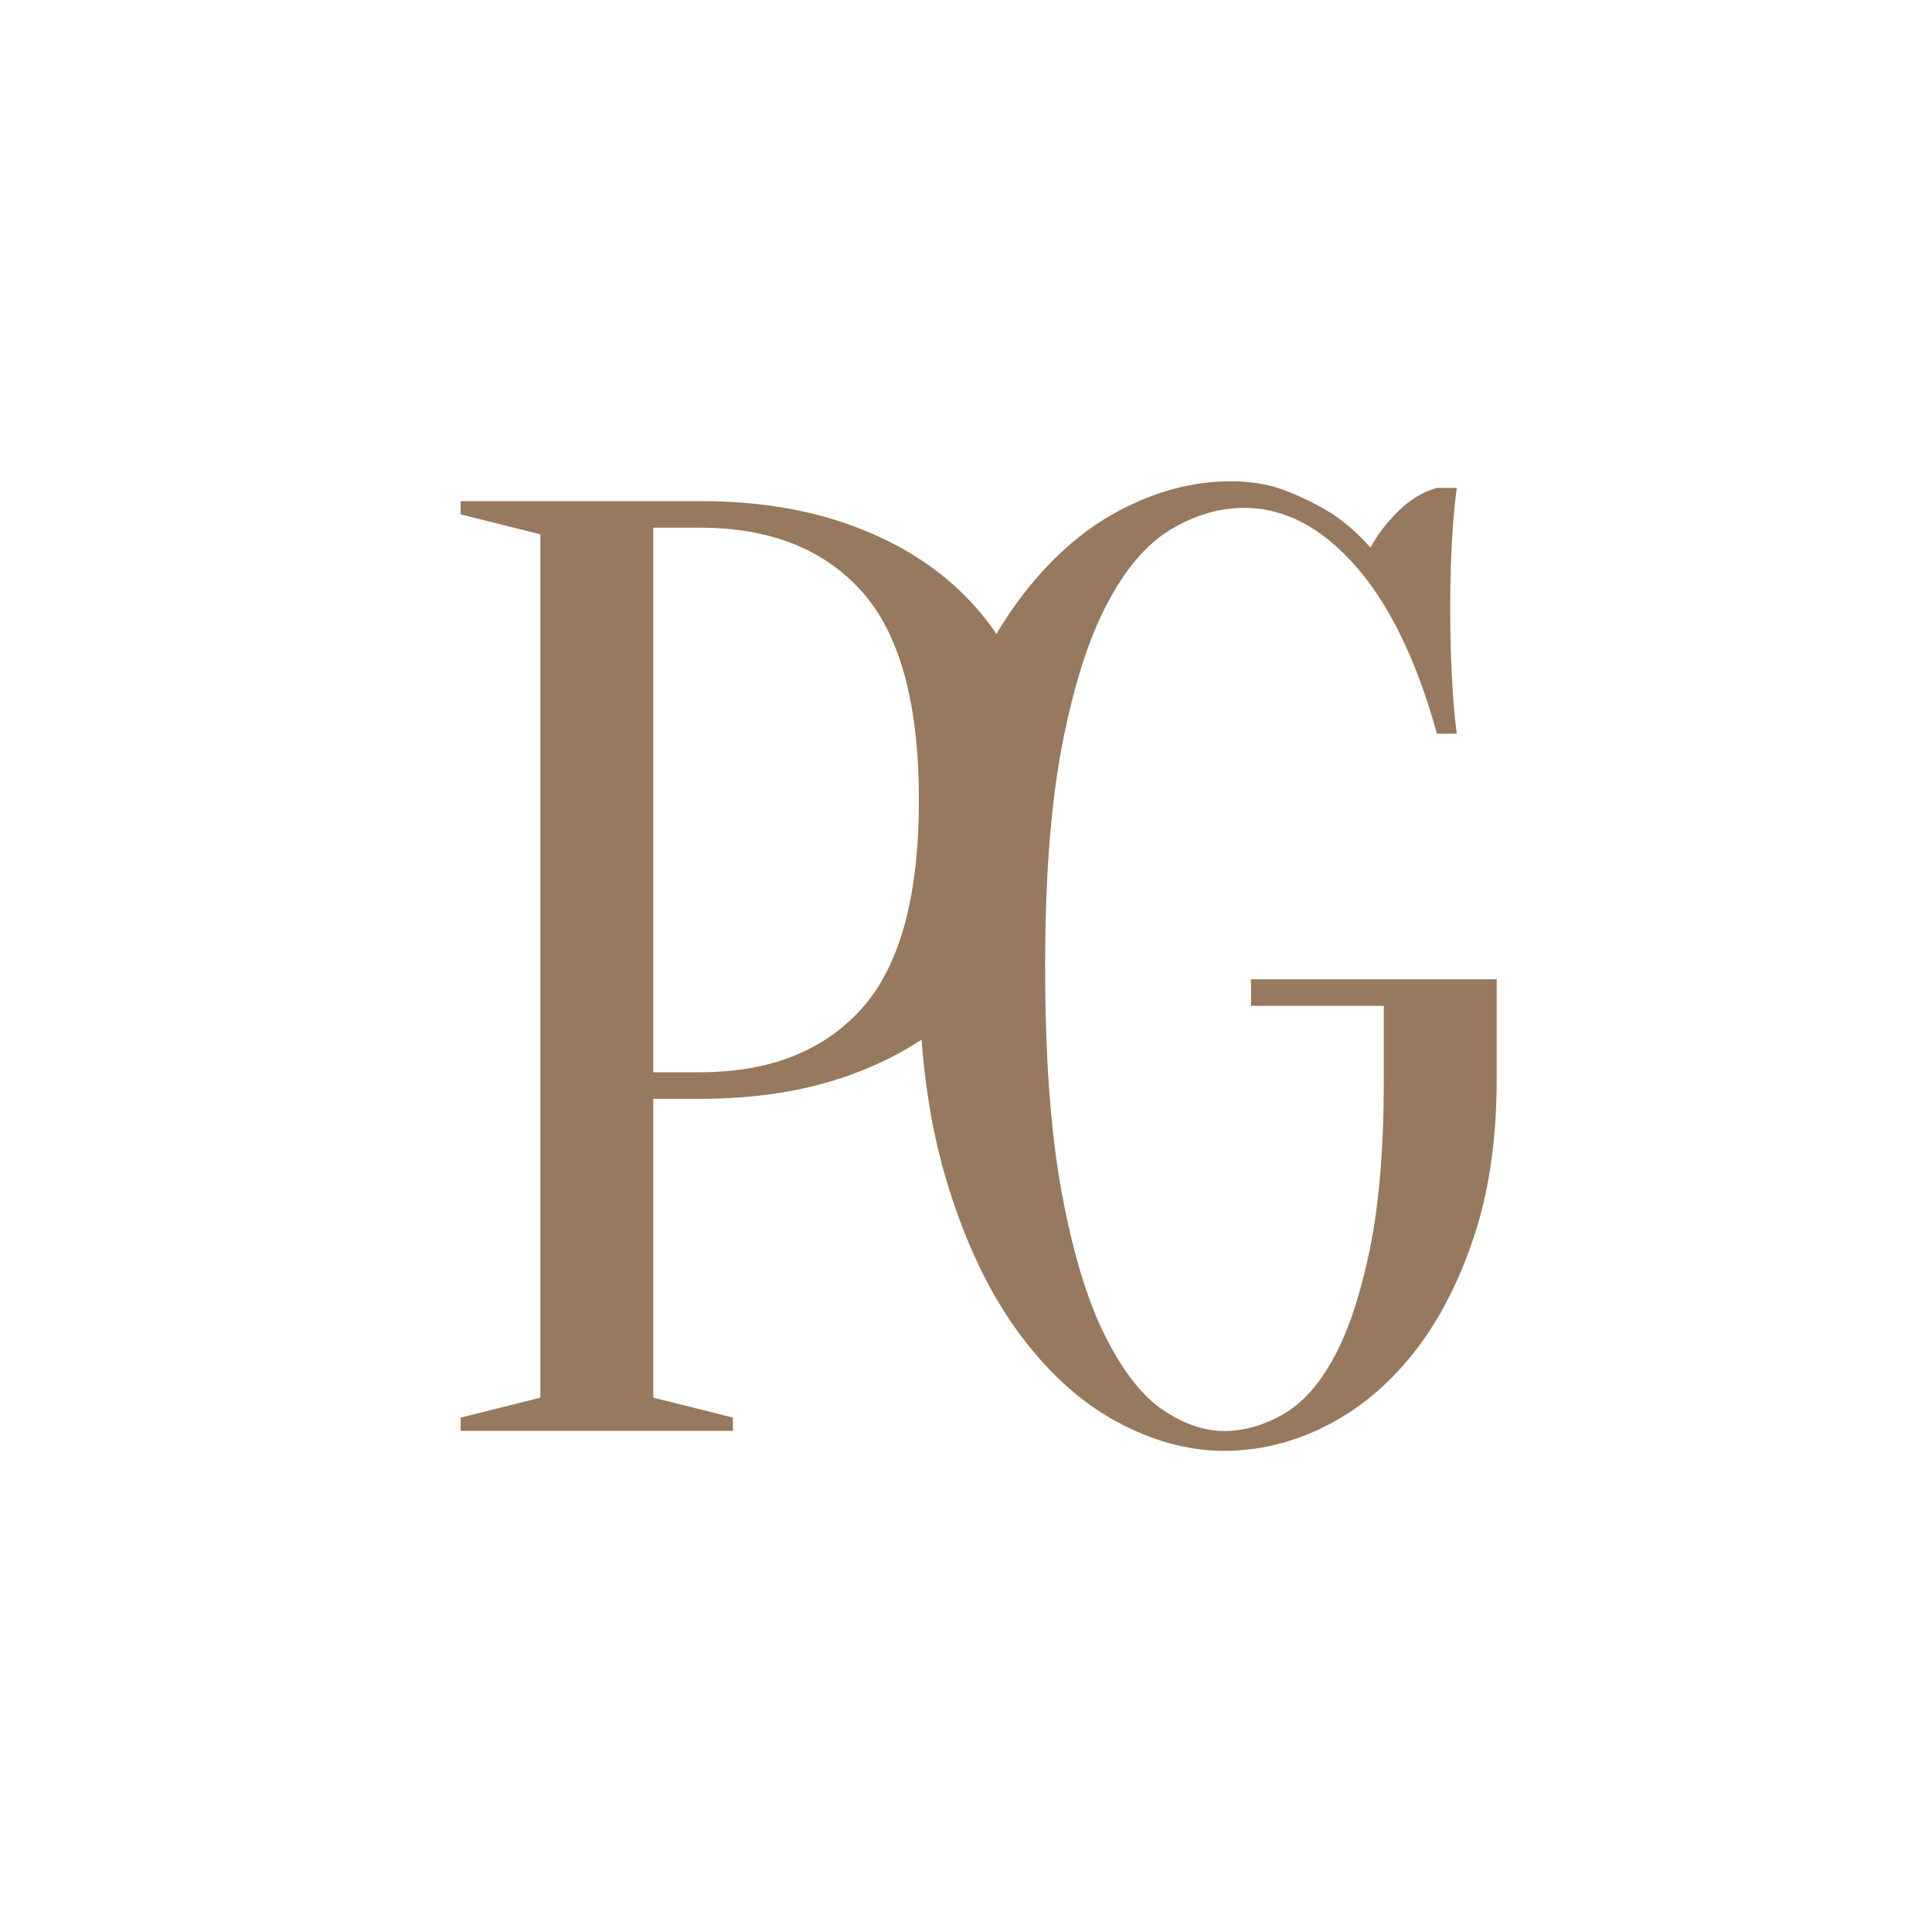 <?xml version="1.0" encoding="utf-8"?>
<!-- Generator: Adobe Illustrator 24.3.0, SVG Export Plug-In . SVG Version: 6.00 Build 0)  -->
<svg version="1.1" id="Ebene_1" xmlns="http://www.w3.org/2000/svg" xmlns:xlink="http://www.w3.org/1999/xlink" x="0px" y="0px"
	 viewBox="0 0 480 480" style="enable-background:new 0 0 480 480;" xml:space="preserve">
<style type="text/css">
	.st0{clip-path:url(#SVGID_2_);fill:#96795E;}
</style>
<g>
	<defs>
		<rect id="SVGID_1_" width="480" height="480"/>
	</defs>
	<clipPath id="SVGID_2_">
		<use xlink:href="#SVGID_1_"  style="overflow:visible;"/>
	</clipPath>
	<path class="st0" d="M162.3,273v74.25l19.8,4.95v3.3h-67.65v-3.3l19.8-4.95v-214.5l-19.8-4.95v-3.3h59.4
		c13.64,0,25.79,1.87,36.47,5.61c10.67,3.74,19.63,8.91,26.9,15.51c7.26,6.6,12.81,14.41,16.66,23.43
		c3.85,9.02,5.77,18.92,5.77,29.7c0,10.78-1.93,20.68-5.77,29.7c-3.85,9.02-9.4,16.83-16.66,23.43c-7.26,6.6-16.23,11.77-26.9,15.51
		c-10.67,3.74-22.83,5.61-36.47,5.61H162.3z M162.3,266.4h11.55c17.38,0,30.8-5.28,40.26-15.84c9.46-10.56,14.19-27.83,14.19-51.81
		c0-23.98-4.73-41.25-14.19-51.81c-9.46-10.56-22.88-15.84-40.26-15.84H162.3V266.4z"/>
	<path class="st0" d="M343.8,249.9h-33v-6.6h61.05v24.75c0,14.96-1.93,28.16-5.78,39.6c-3.85,11.44-8.91,21.07-15.18,28.88
		c-6.27,7.81-13.48,13.75-21.62,17.82c-8.14,4.07-16.5,6.11-25.08,6.11c-9.02,0-18.04-2.48-27.06-7.42
		c-9.02-4.95-17.16-12.43-24.42-22.44c-7.26-10.01-13.15-22.55-17.65-37.62c-4.51-15.07-6.77-32.72-6.77-52.96
		c0-20.24,2.25-37.89,6.77-52.96c4.51-15.07,10.45-27.61,17.82-37.62c7.37-10.01,15.68-17.49,24.92-22.44
		c9.24-4.95,18.59-7.43,28.05-7.43c5.28,0,10.06,0.88,14.35,2.64c4.29,1.76,7.97,3.63,11.05,5.61c3.52,2.42,6.6,5.17,9.24,8.25
		c1.76-3.3,4.12-6.38,7.1-9.24c2.97-2.86,6.11-4.73,9.4-5.61h4.95c-0.44,3.3-0.77,6.6-0.99,9.9c-0.22,3.08-0.39,6.33-0.49,9.73
		c-0.11,3.41-0.16,6.77-0.16,10.07c0,3.74,0.05,7.43,0.16,11.06c0.11,3.63,0.27,6.99,0.49,10.07c0.22,3.52,0.55,6.93,0.99,10.23H357
		c-5.06-18.26-11.83-32.17-20.29-41.75c-8.47-9.57-17.65-14.35-27.55-14.35c-6.16,0-12.21,1.76-18.15,5.28
		c-5.94,3.52-11.22,9.63-15.84,18.32c-4.62,8.69-8.36,20.35-11.22,34.98c-2.86,14.63-4.29,33.06-4.29,55.27
		c0,22.66,1.37,41.42,4.12,56.26c2.75,14.85,6.32,26.68,10.72,35.48c4.4,8.8,9.18,14.96,14.36,18.48
		c5.17,3.52,10.28,5.28,15.34,5.28c4.84,0,9.68-1.37,14.52-4.12c4.84-2.75,9.08-7.48,12.71-14.19c3.63-6.71,6.6-15.67,8.91-26.89
		c2.31-11.22,3.47-25.3,3.47-42.24V249.9z"/>
</g>
</svg>

